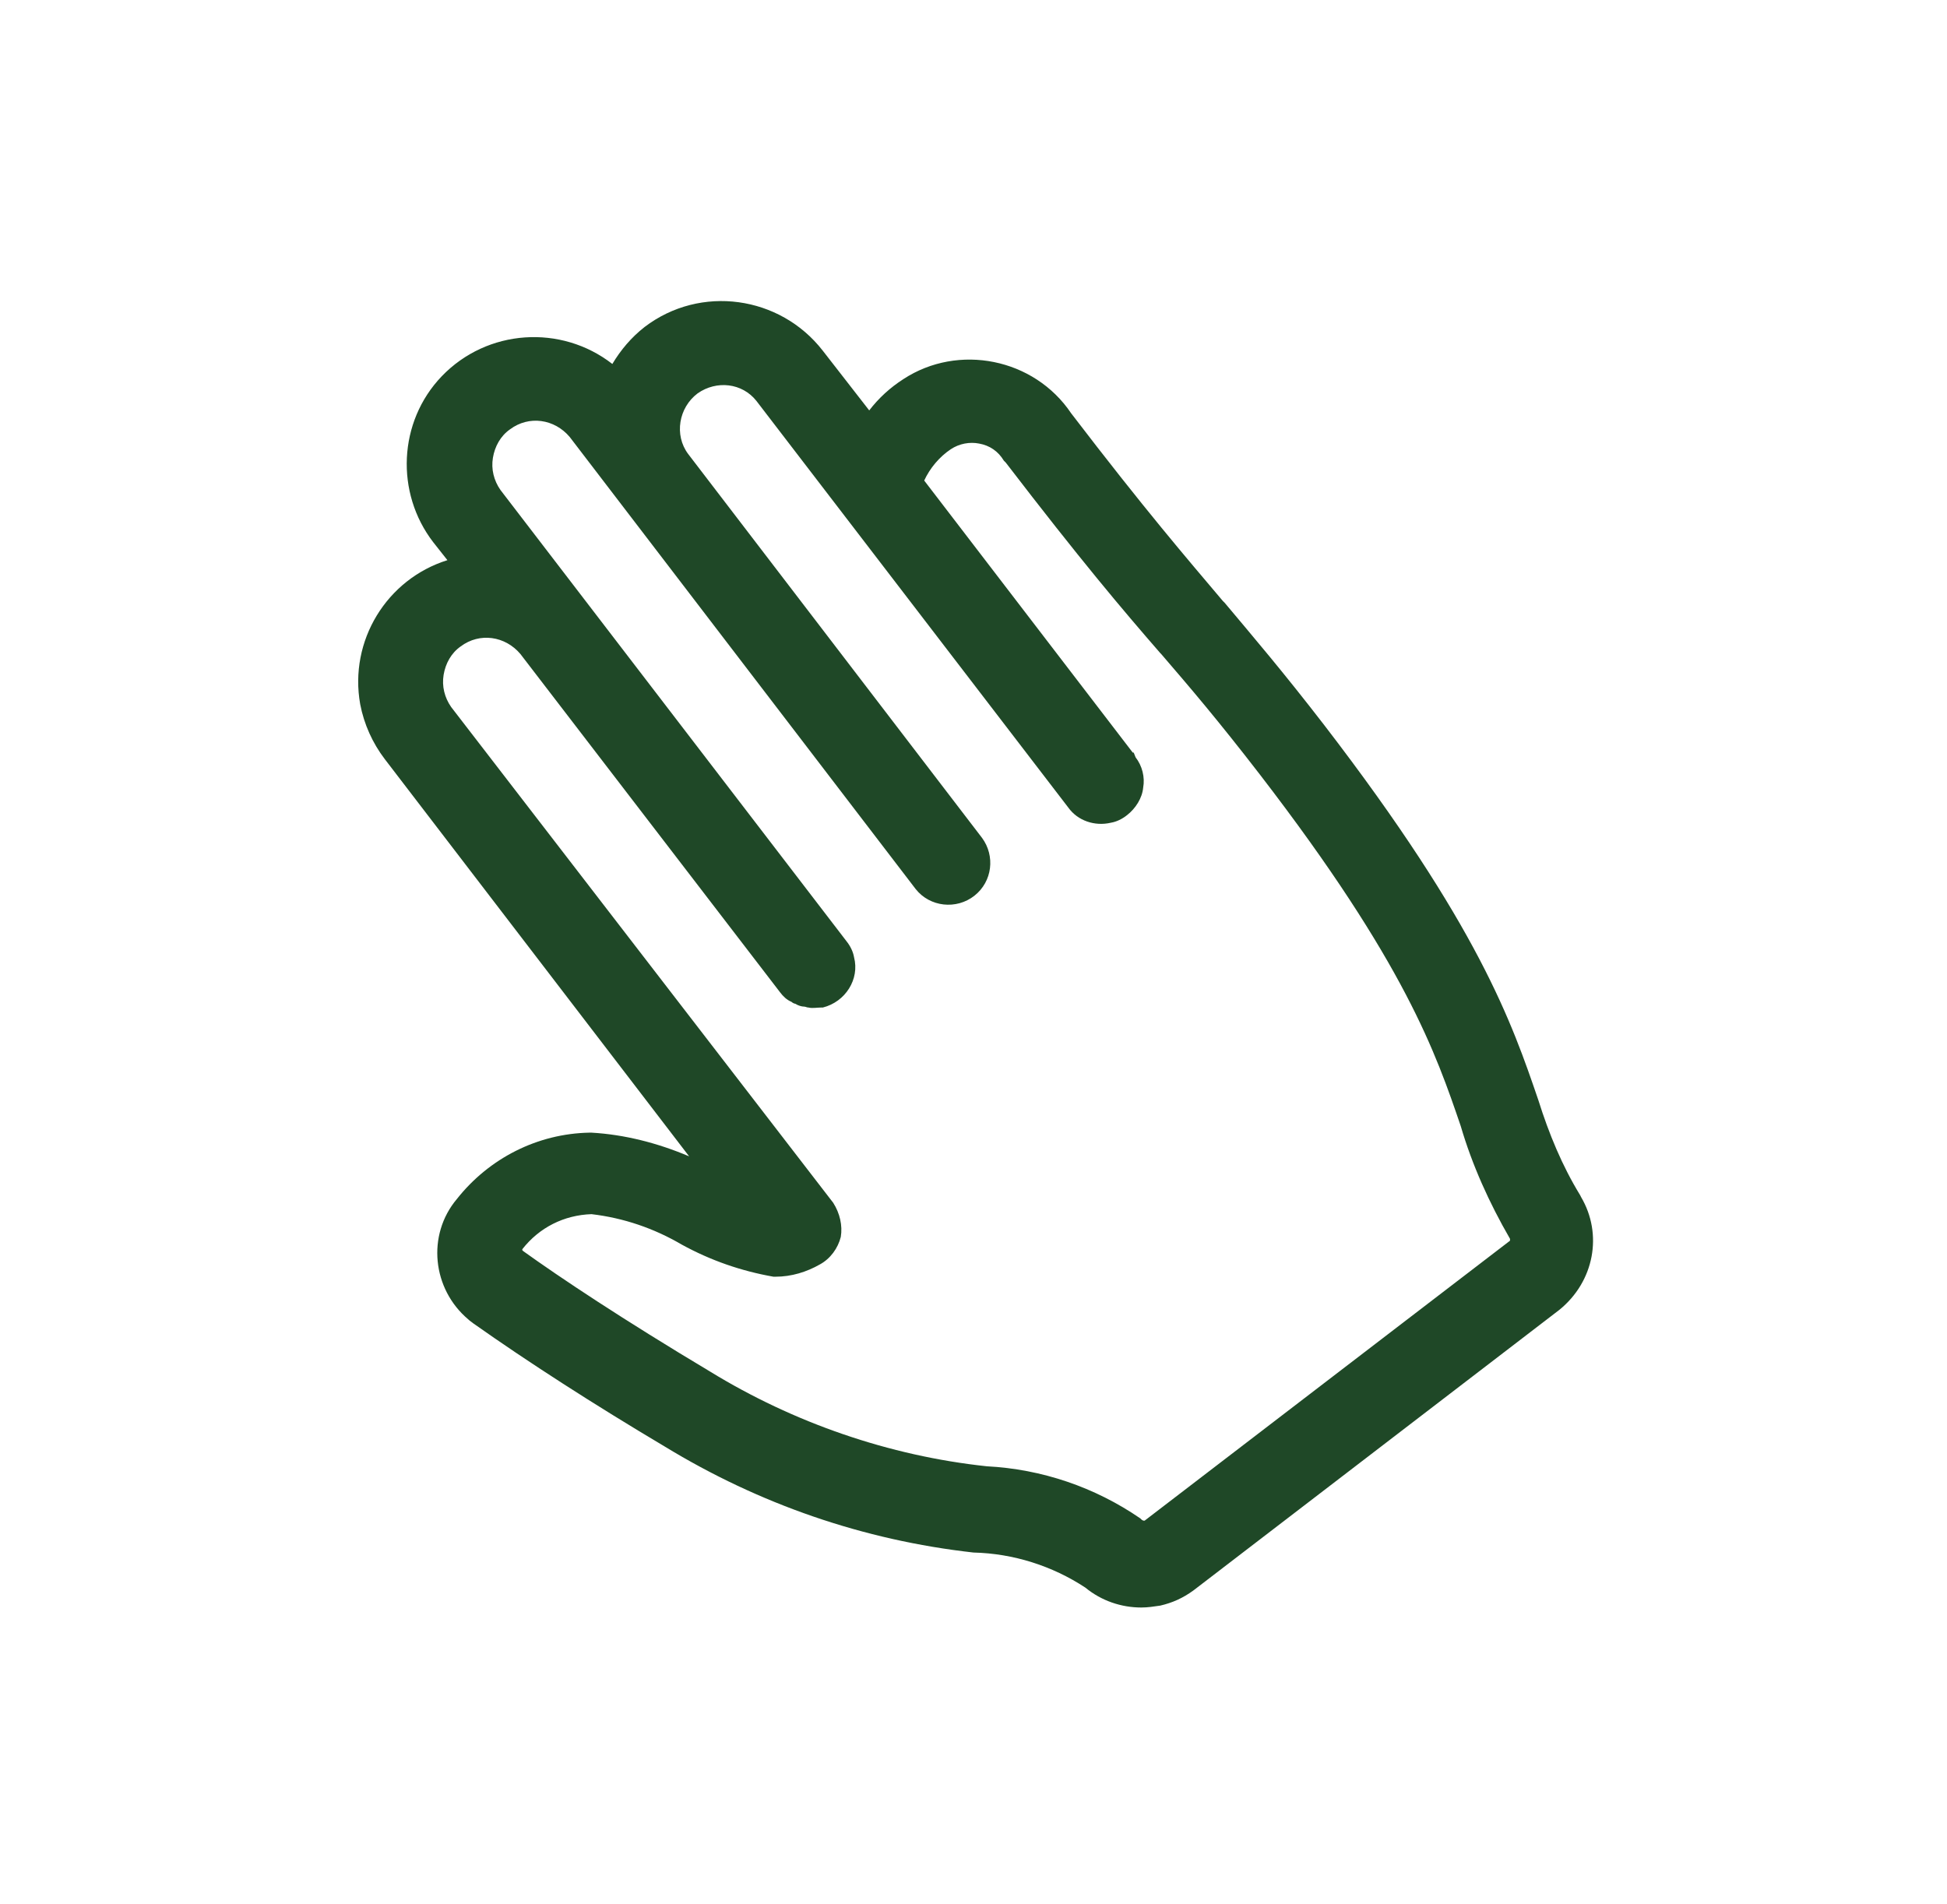 <?xml version="1.0" encoding="utf-8"?>
<!-- Generator: Adobe Illustrator 27.2.0, SVG Export Plug-In . SVG Version: 6.00 Build 0)  -->
<svg version="1.1" id="Layer_1" xmlns="http://www.w3.org/2000/svg" xmlns:xlink="http://www.w3.org/1999/xlink" x="0px" y="0px"
	 viewBox="0 0 205.4 200.9" style="enable-background:new 0 0 205.4 200.9;" xml:space="preserve">
<style type="text/css">
	.st0{fill:#1F4827;}
</style>
<path class="st0" d="M166.8,126.3l-0.1-0.2c-1.9-3.1-3.3-6.5-4.4-10c-2.8-8.2-6.3-18.4-22.6-39.6c-4.4-5.7-7.4-9.2-10.5-12.9
	l-0.2-0.2c-3.8-4.5-8.2-9.6-16-19.8c-3.9-5.8-11.9-7.4-17.7-3.6c-1.4,0.9-2.6,2-3.6,3.3l-4.9-6.3c-4.5-5.8-12.9-7-18.8-2.5
	c-1.4,1.1-2.5,2.4-3.4,3.9c-5.4-4.2-13.2-3.7-18,1.3c-4.6,4.8-4.9,12.3-0.9,17.5l1.5,1.9c-6.4,2-10.4,8.5-9.2,15.2
	c0.4,2.1,1.3,4.1,2.6,5.8l32.1,41.9c-3.3-1.4-6.8-2.3-10.3-2.5l-0.1,0l-0.1,0c-5.5,0.1-10.6,2.7-14,7c-3.2,3.8-2.6,9.5,1.2,12.7
	c0.2,0.2,0.4,0.3,0.5,0.4c5.8,4.1,12.8,8.6,20.2,13c10,6.1,21,9.9,32.6,11.2c4.2,0.1,8.3,1.4,11.8,3.7c1.7,1.4,3.8,2.1,5.9,2.1
	c0.7,0,1.3-0.1,2-0.2c1.3-0.3,2.4-0.8,3.5-1.6l38.6-29.6C168.2,135.2,169.1,130.2,166.8,126.3z M88.7,130.5c0.2-1.2-0.1-2.5-0.8-3.6
	L47.6,74.6c-0.7-1-1-2.2-0.8-3.4s0.8-2.3,1.8-3c2-1.5,4.7-1.1,6.3,0.8l27.4,35.7c0.3,0.4,0.7,0.8,1.2,1c0.1,0.1,0.3,0.2,0.4,0.2
	c0.3,0.2,0.7,0.3,0.9,0.3c0.2,0,0.3,0.1,0.5,0.1c0.4,0.1,0.9,0,1.3,0l0.2,0c2.4-0.6,3.9-3,3.3-5.3c-0.1-0.6-0.4-1.2-0.8-1.7
	L52.8,51.7c-0.7-1-1-2.2-0.8-3.4c0.2-1.2,0.8-2.3,1.8-3c2-1.5,4.7-1.1,6.3,0.8l36.5,47.7c1.5,1.9,4.3,2.2,6.2,0.7
	c1.9-1.5,2.2-4.2,0.8-6.1l-31-40.5c-1.5-2-1-4.9,1-6.4c2-1.4,4.7-1.1,6.2,0.8l32.9,42.9c1,1.4,2.8,2,4.5,1.6
	c0.6-0.1,1.2-0.4,1.7-0.8c0.9-0.7,1.6-1.8,1.7-2.9c0.2-1.1-0.1-2.3-0.8-3.2l-0.2-0.5h-0.1l-22-28.7c0.6-1.3,1.6-2.5,2.8-3.3
	c0.9-0.6,2-0.8,3-0.6c1.1,0.2,2,0.8,2.6,1.8c0,0,0.1,0.1,0.1,0.1l0.1,0.1c7.9,10.3,12.3,15.5,16.3,20.1l0.1,0.1
	c3.1,3.6,6,7,10.4,12.7c15.4,20,18.6,29.5,21.2,37.1c1.2,4.1,3,8.1,5.2,11.9c0,0.1,0,0.2,0,0.2l-38.5,29.5c-0.1,0.1-0.3,0-0.4-0.1
	l-0.1-0.1c-4.8-3.3-10.4-5.2-16.2-5.5c-10.3-1.1-20.4-4.6-29.2-10c-9.2-5.5-15.8-9.9-19.7-12.7l-0.1-0.1l0,0c0,0,0-0.1,0-0.1
	c1.8-2.3,4.4-3.6,7.3-3.7c3.4,0.4,6.6,1.5,9.5,3.2c3.1,1.7,6.3,2.8,9.7,3.4l0.2,0c1.7,0,3.3-0.5,4.7-1.3
	C87.6,132.8,88.4,131.7,88.7,130.5z"/>
</svg>
